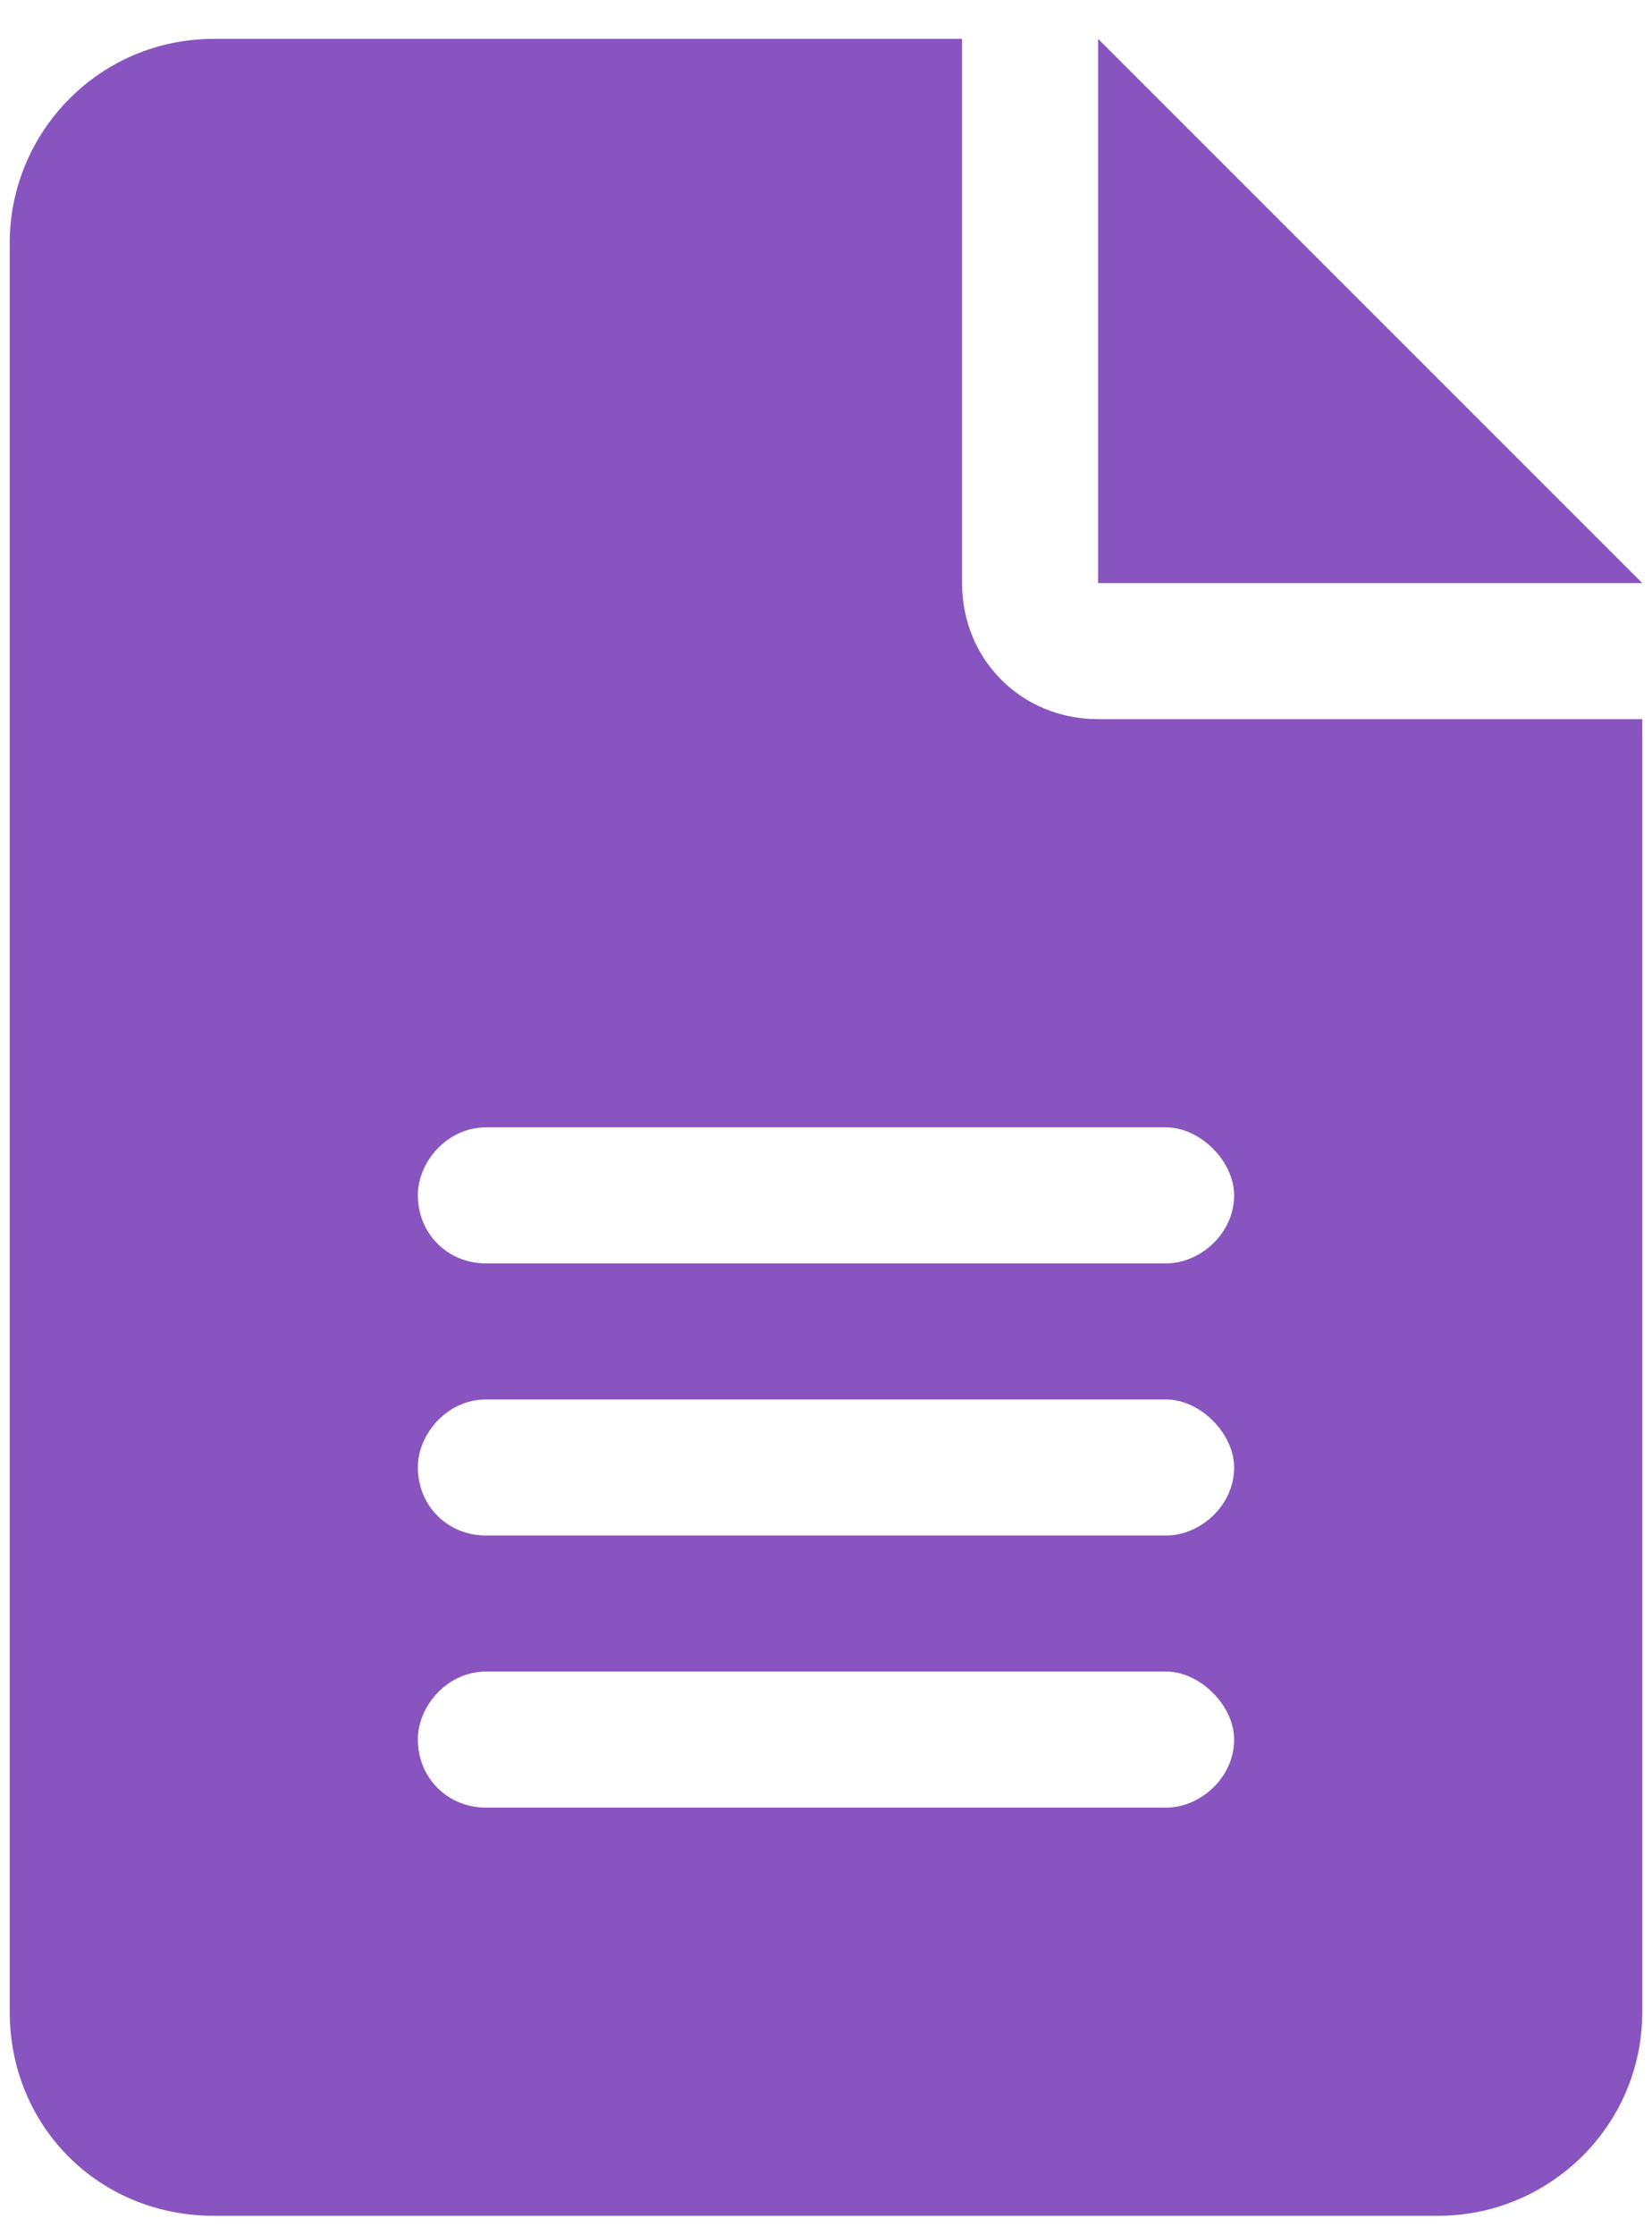 <svg width="34" height="46" viewBox="0 0 34 46" fill="none" xmlns="http://www.w3.org/2000/svg">
<path d="M22.6 0.8L33.8 12H22.6V0.8ZM19.8 12C19.8 13.575 21.025 14.8 22.6 14.8H33.8V41.4C33.8 43.763 31.875 45.6 29.6 45.6H4.4C2.038 45.6 0.2 43.763 0.2 41.4V5C0.2 2.725 2.038 0.8 4.4 0.8H19.8V12ZM24 37.2C24.7 37.2 25.4 36.587 25.4 35.8C25.4 35.1 24.7 34.4 24 34.4H10C9.213 34.4 8.6 35.1 8.6 35.8C8.6 36.587 9.213 37.2 10 37.2H24ZM24 31.6C24.7 31.6 25.4 30.988 25.4 30.2C25.4 29.5 24.7 28.8 24 28.8H10C9.213 28.8 8.6 29.5 8.6 30.2C8.6 30.988 9.213 31.6 10 31.6H24ZM25.4 24.6C25.4 23.9 24.7 23.2 24 23.2H10C9.213 23.2 8.6 23.9 8.6 24.6C8.6 25.387 9.213 26 10 26H24C24.7 26 25.4 25.387 25.4 24.6Z" fill="#8854C0"/>
</svg>
